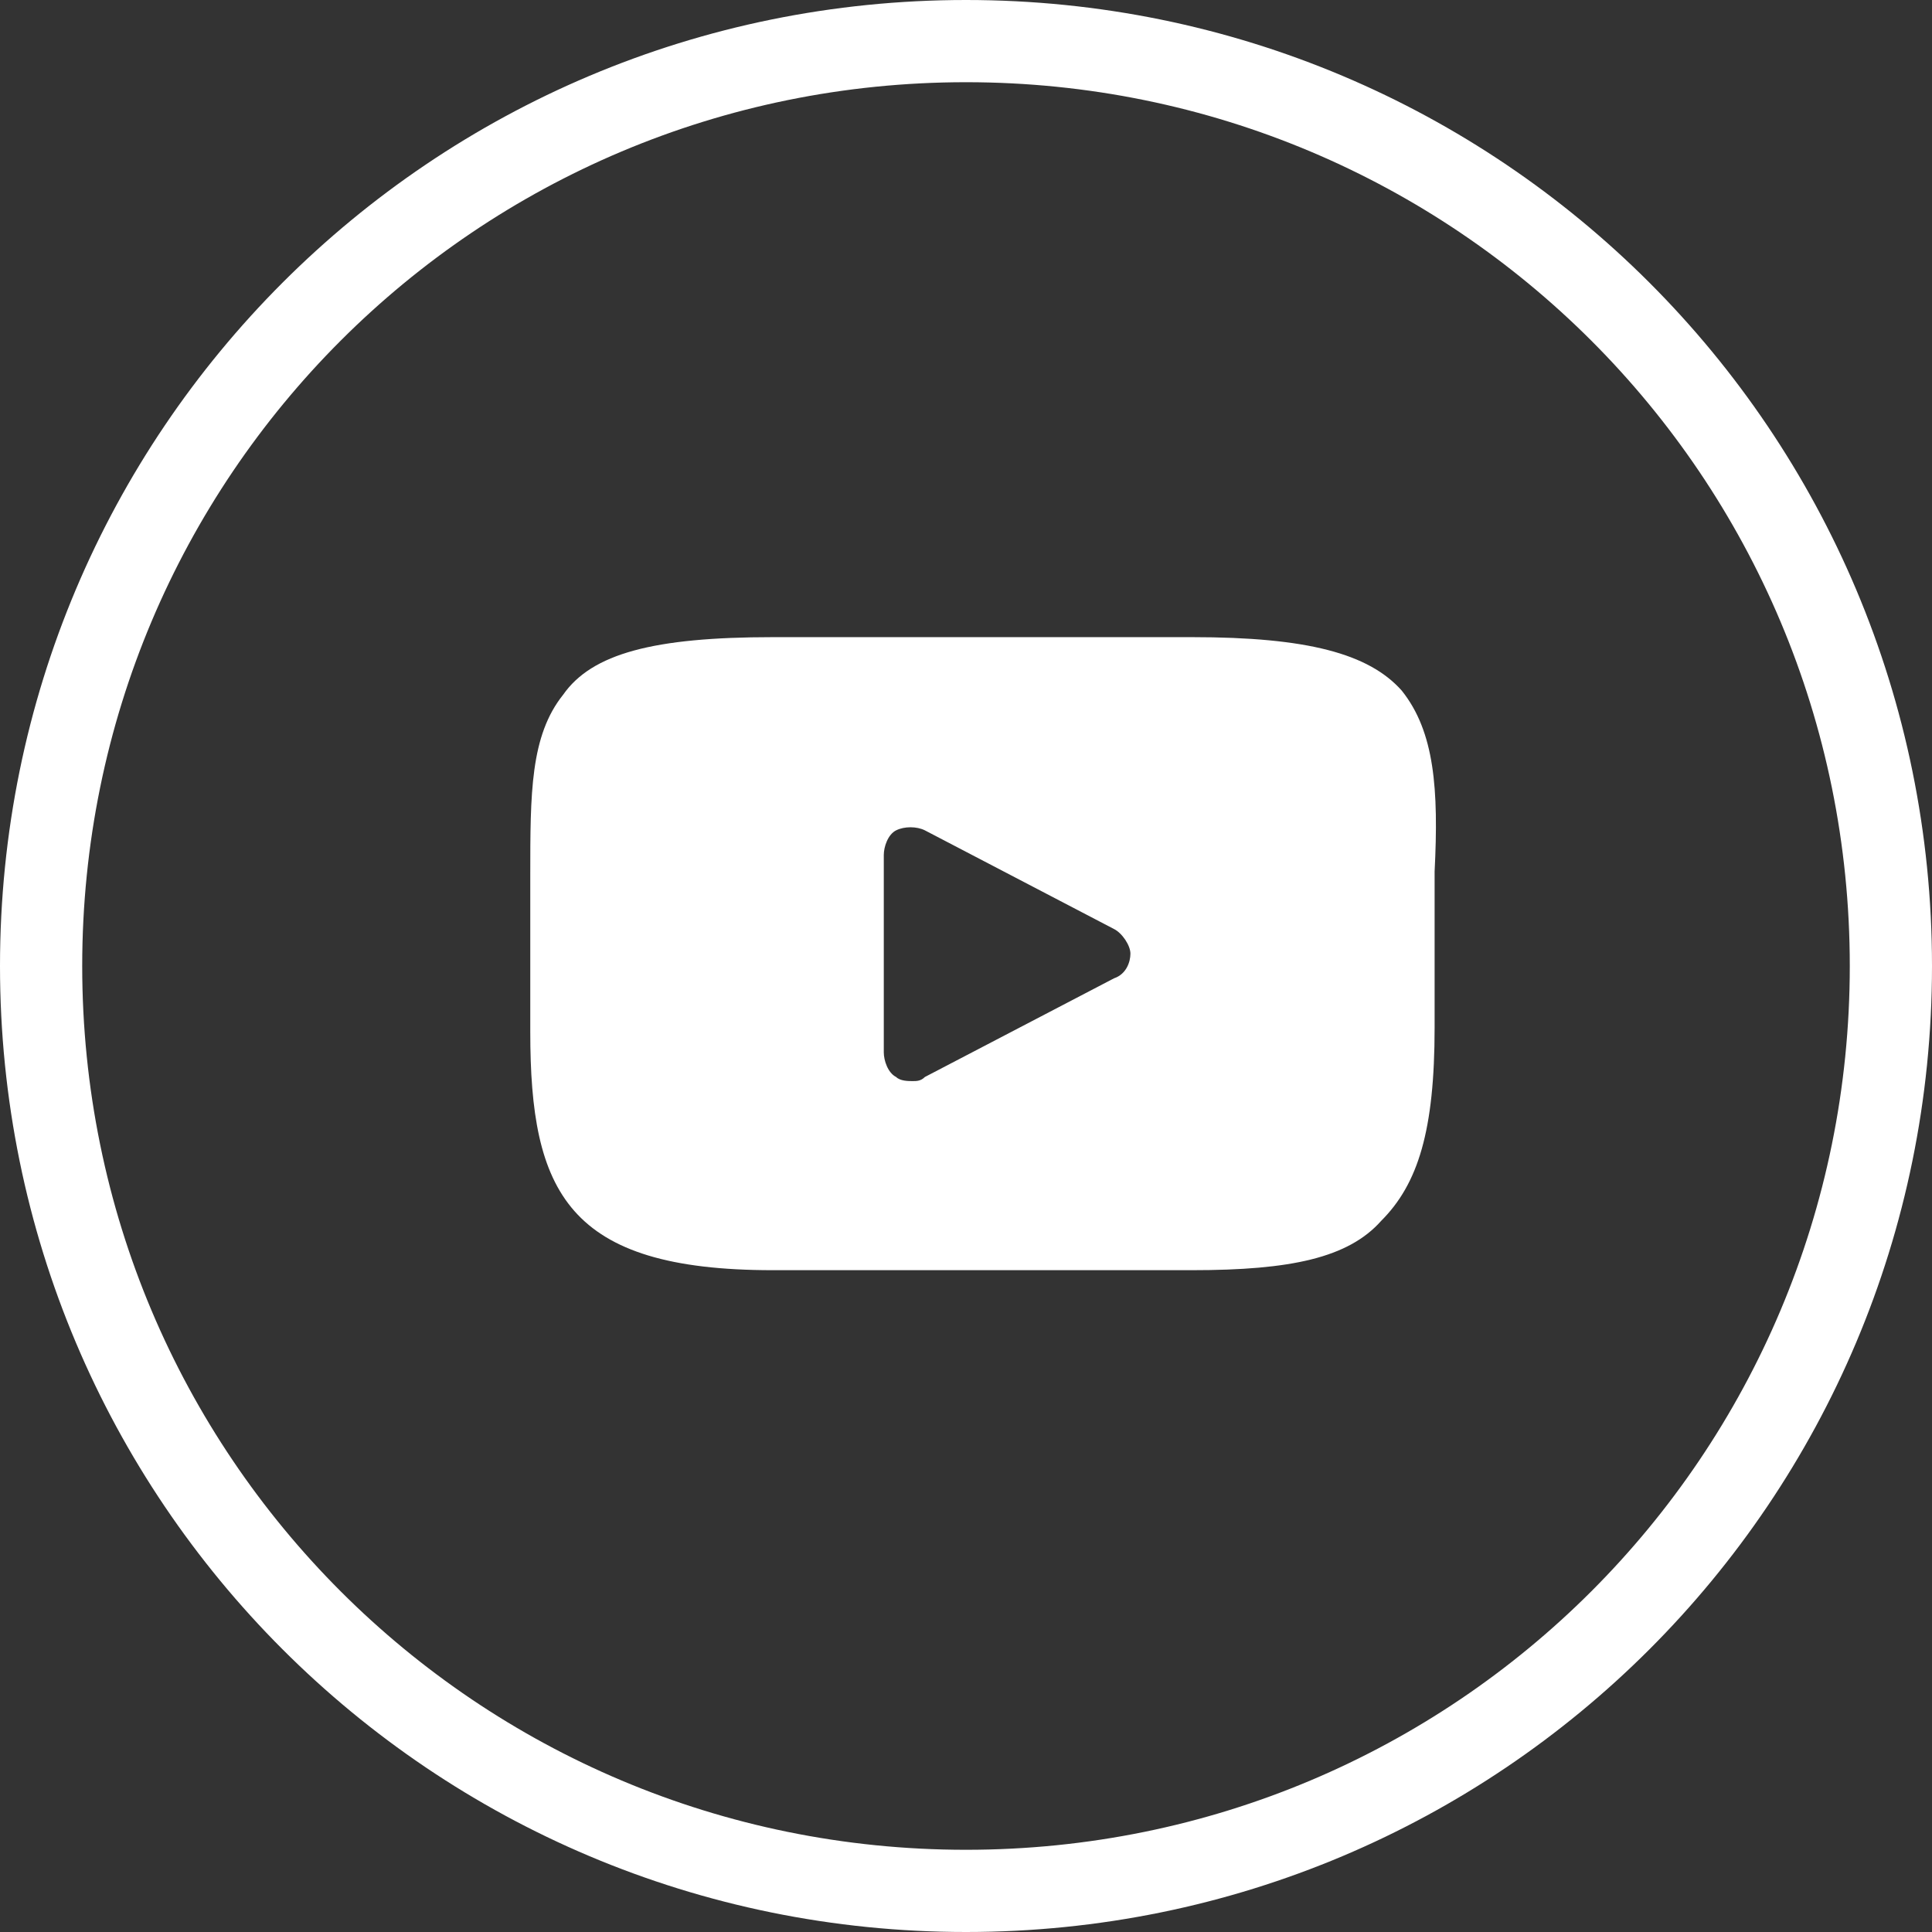 <?xml version="1.0" encoding="utf-8"?>
<!-- Generator: Adobe Illustrator 21.0.0, SVG Export Plug-In . SVG Version: 6.00 Build 0)  -->
<svg version="1.1" id="Layer_1" xmlns="http://www.w3.org/2000/svg" xmlns:xlink="http://www.w3.org/1999/xlink" x="0px" y="0px"
	 viewBox="0 0 47 47" style="enable-background:new 0 0 47 47;" xml:space="preserve">
<rect x="0" y="0" width="47" height="47" fill="#333333" stroke="none"/>
<style type="text/css">
	.st0{fill:#FFFFFF;}
	.st1{fill:none;stroke:#FFFFFF;stroke-width:2;enable-background:new    ;}
</style>
<path class="st0" d="M23.5,47C10.5,47,0,36.5,0,23.5S10.5,0,23.5,0S47,10.5,47,23.5S36.5,47,23.5,47z M23.5,2C11.6,2,2,11.6,2,23.5
	C2,35.4,11.6,45,23.5,45C35.4,45,45,35.4,45,23.5C45,11.6,35.4,2,23.5,2z"/>
<path class="st1" d="M0,0"/>
<g id="XMLID_822_">
	<path id="XMLID_823_" class="st0" d="M34.1,16.8c-0.8-0.9-2.3-1.3-5.1-1.3H18.8c-2.9,0-4.4,0.4-5.1,1.4c-0.8,1-0.8,2.4-0.8,4.4v3.8
		c0,3.9,0.9,5.8,5.9,5.8H29c2.4,0,3.8-0.3,4.6-1.2c0.9-0.9,1.3-2.2,1.3-4.7v-3.8C35,19.2,34.9,17.8,34.1,16.8z M27.1,23.8l-4.6,2.4
		c-0.1,0.1-0.2,0.1-0.3,0.1c-0.1,0-0.3,0-0.4-0.1c-0.2-0.1-0.3-0.4-0.3-0.6v-4.8c0-0.2,0.1-0.5,0.3-0.6c0.2-0.1,0.5-0.1,0.7,0
		l4.6,2.4c0.2,0.1,0.4,0.4,0.4,0.6C27.5,23.4,27.4,23.7,27.1,23.8z"/>
</g>
</svg>
